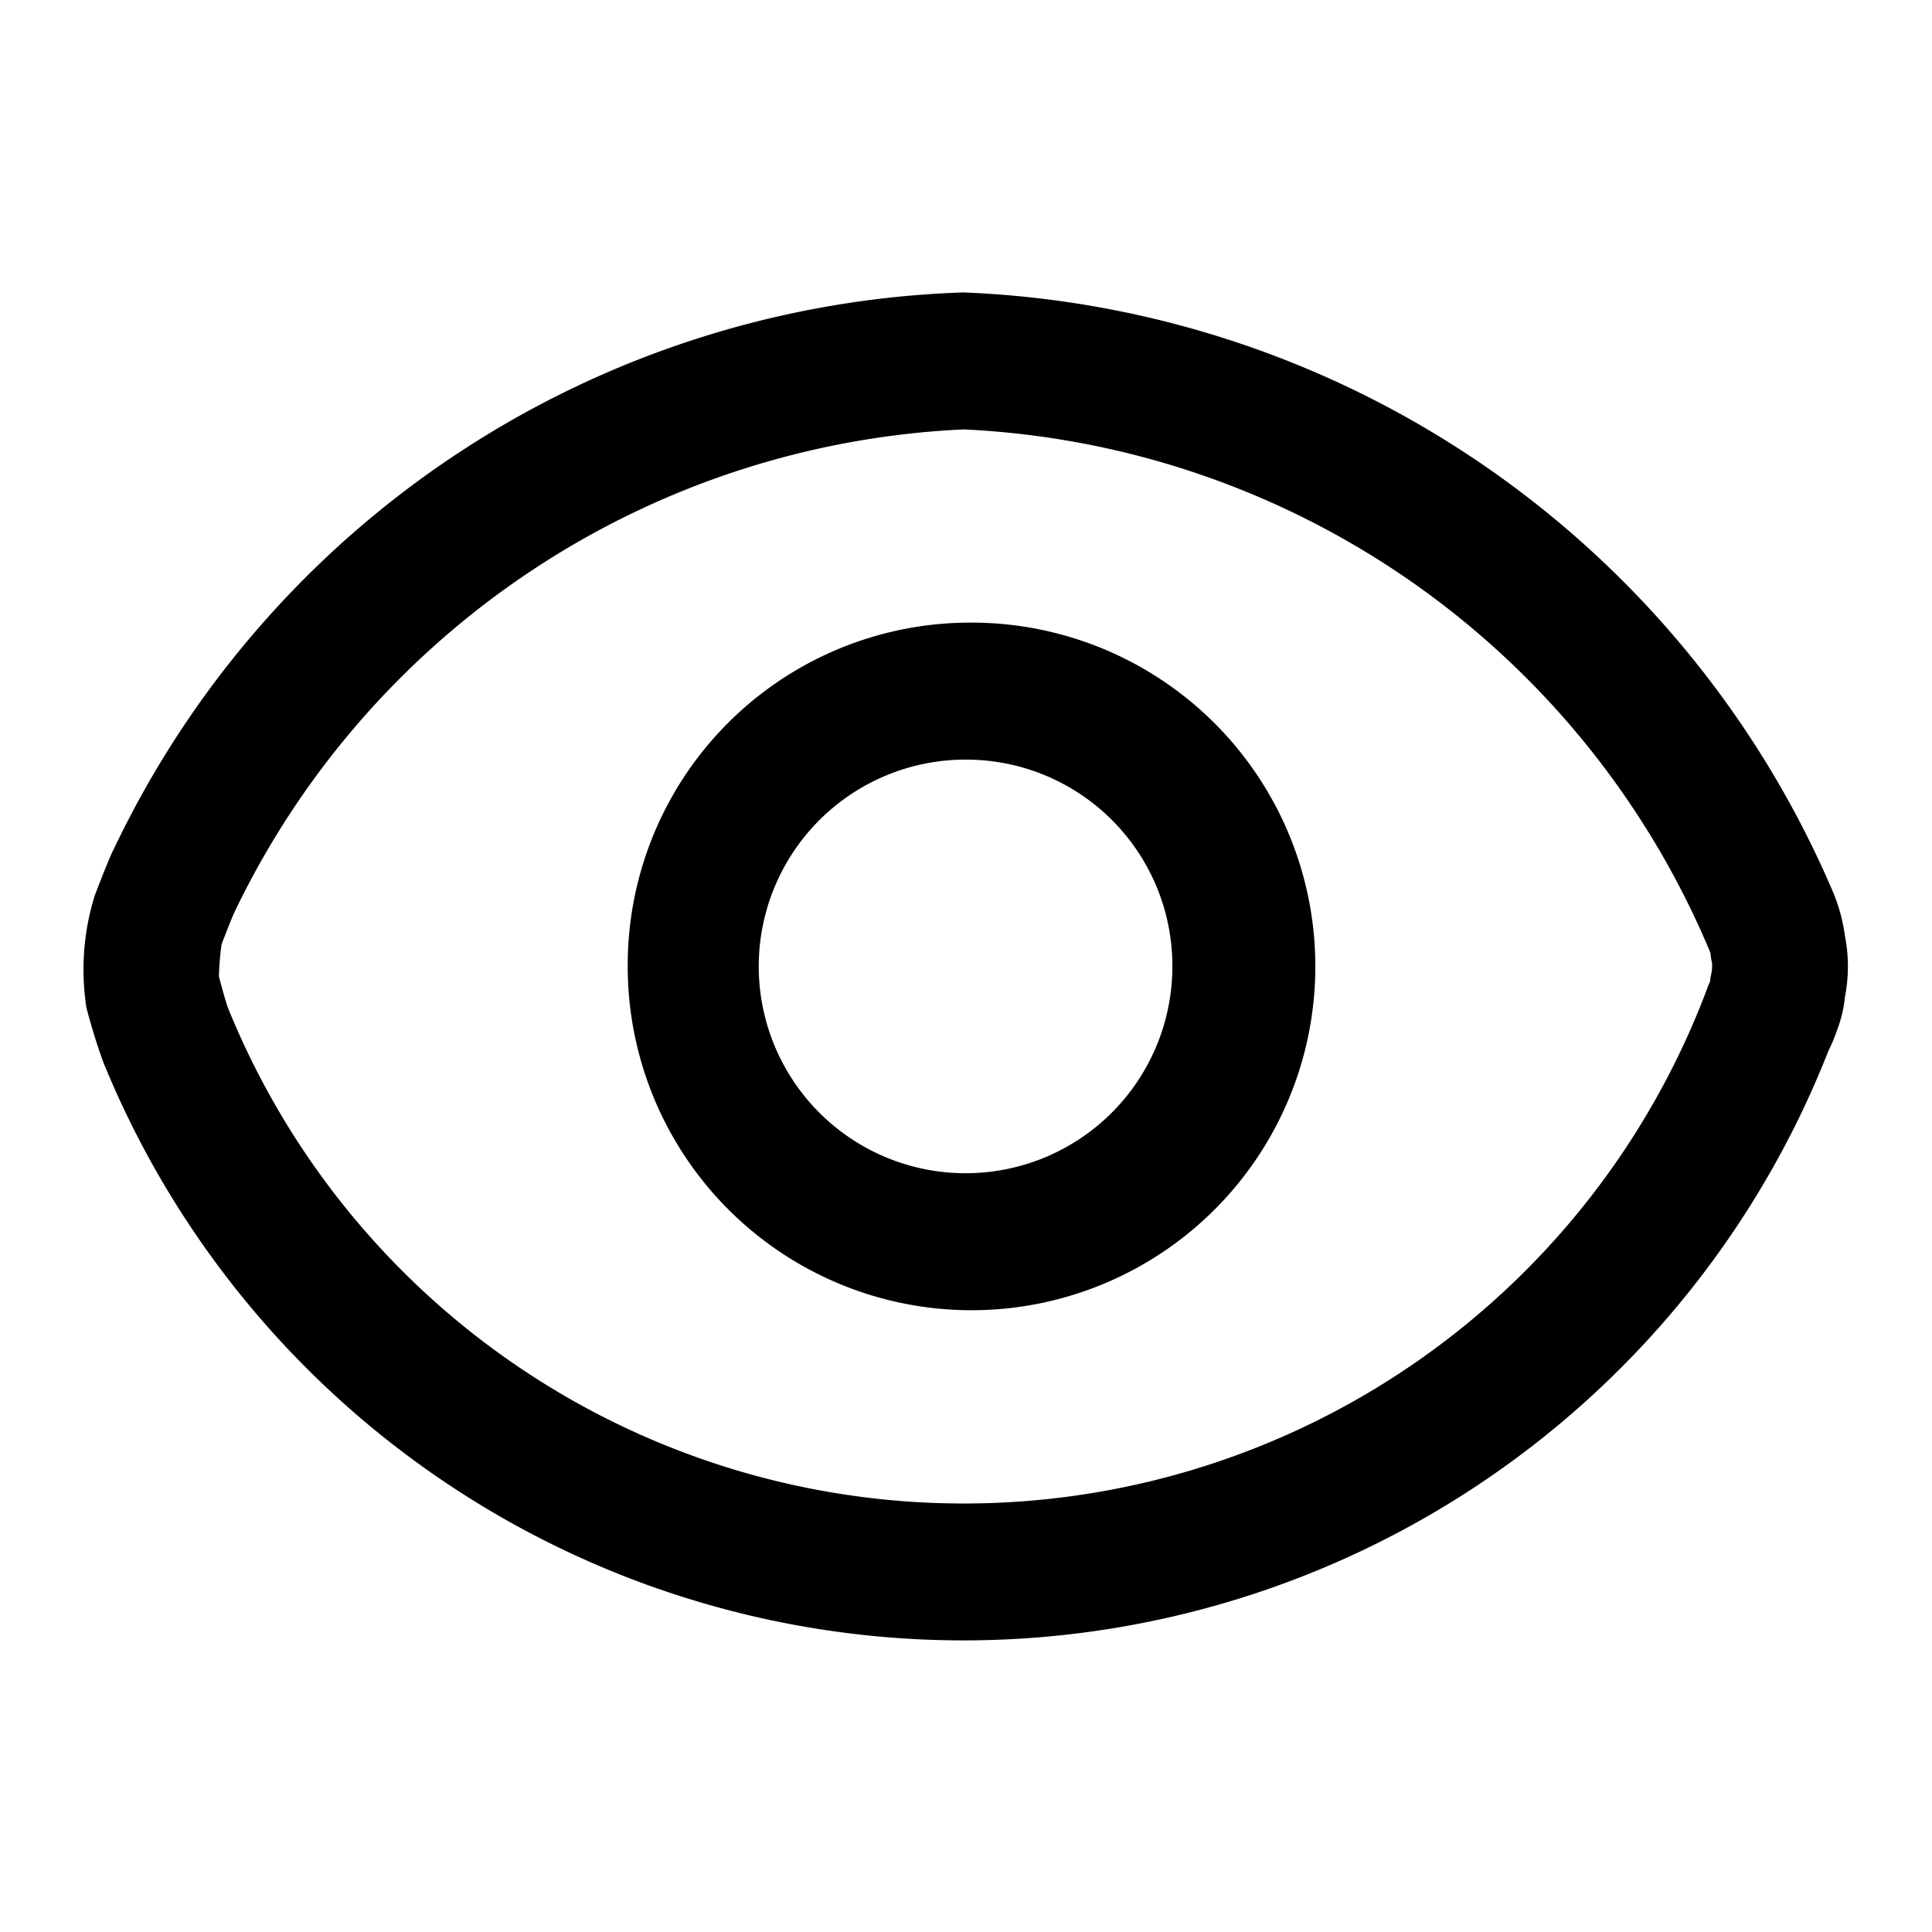 <svg xmlns="http://www.w3.org/2000/svg" width="22" height="22" viewBox="0 0 22 22">
  <defs>
    <style>
      .cls-1 {
        fill-rule: evenodd;
      }
    </style>
  </defs>
  <path id="形状_21" data-name="形状 21" class="cls-1" d="M596.017,1165.25a11.248,11.248,0,0,1,9.891,6.8,1.965,1.965,0,0,1,.148.53,1.8,1.8,0,0,1,0,.69,1.443,1.443,0,0,1-.09.38,1.905,1.905,0,0,1-.1.24,10.58,10.58,0,0,1-19.641.13c-0.073-.2-0.137-0.41-0.193-0.62a2.835,2.835,0,0,1,.093-1.28c0.084-.22.179-0.46,0.222-0.54a11.114,11.114,0,0,1,9.669-6.33h0Zm0,1.56a9.7,9.7,0,0,0-8.292,5.48c-0.034.07-.1,0.24-0.154,0.38a3.009,3.009,0,0,0-.031.37c0.037,0.14.079,0.29,0.1,0.35a9.042,9.042,0,0,0,16.842-.2,0.683,0.683,0,0,1,.037-0.09l0.008-.06a0.492,0.492,0,0,0,.016-0.11l0-.04a0.831,0.831,0,0,1-.019-0.12,9.7,9.7,0,0,0-8.5-5.96h0Zm0.051,2.2a3.915,3.915,0,1,1-3.873,3.92,3.9,3.9,0,0,1,3.873-3.92h0Zm0,1.56a2.355,2.355,0,1,0,2.329,2.36,2.349,2.349,0,0,0-2.329-2.36h0Z" transform="translate(-585.047 -1161.92)"/>
</svg>
